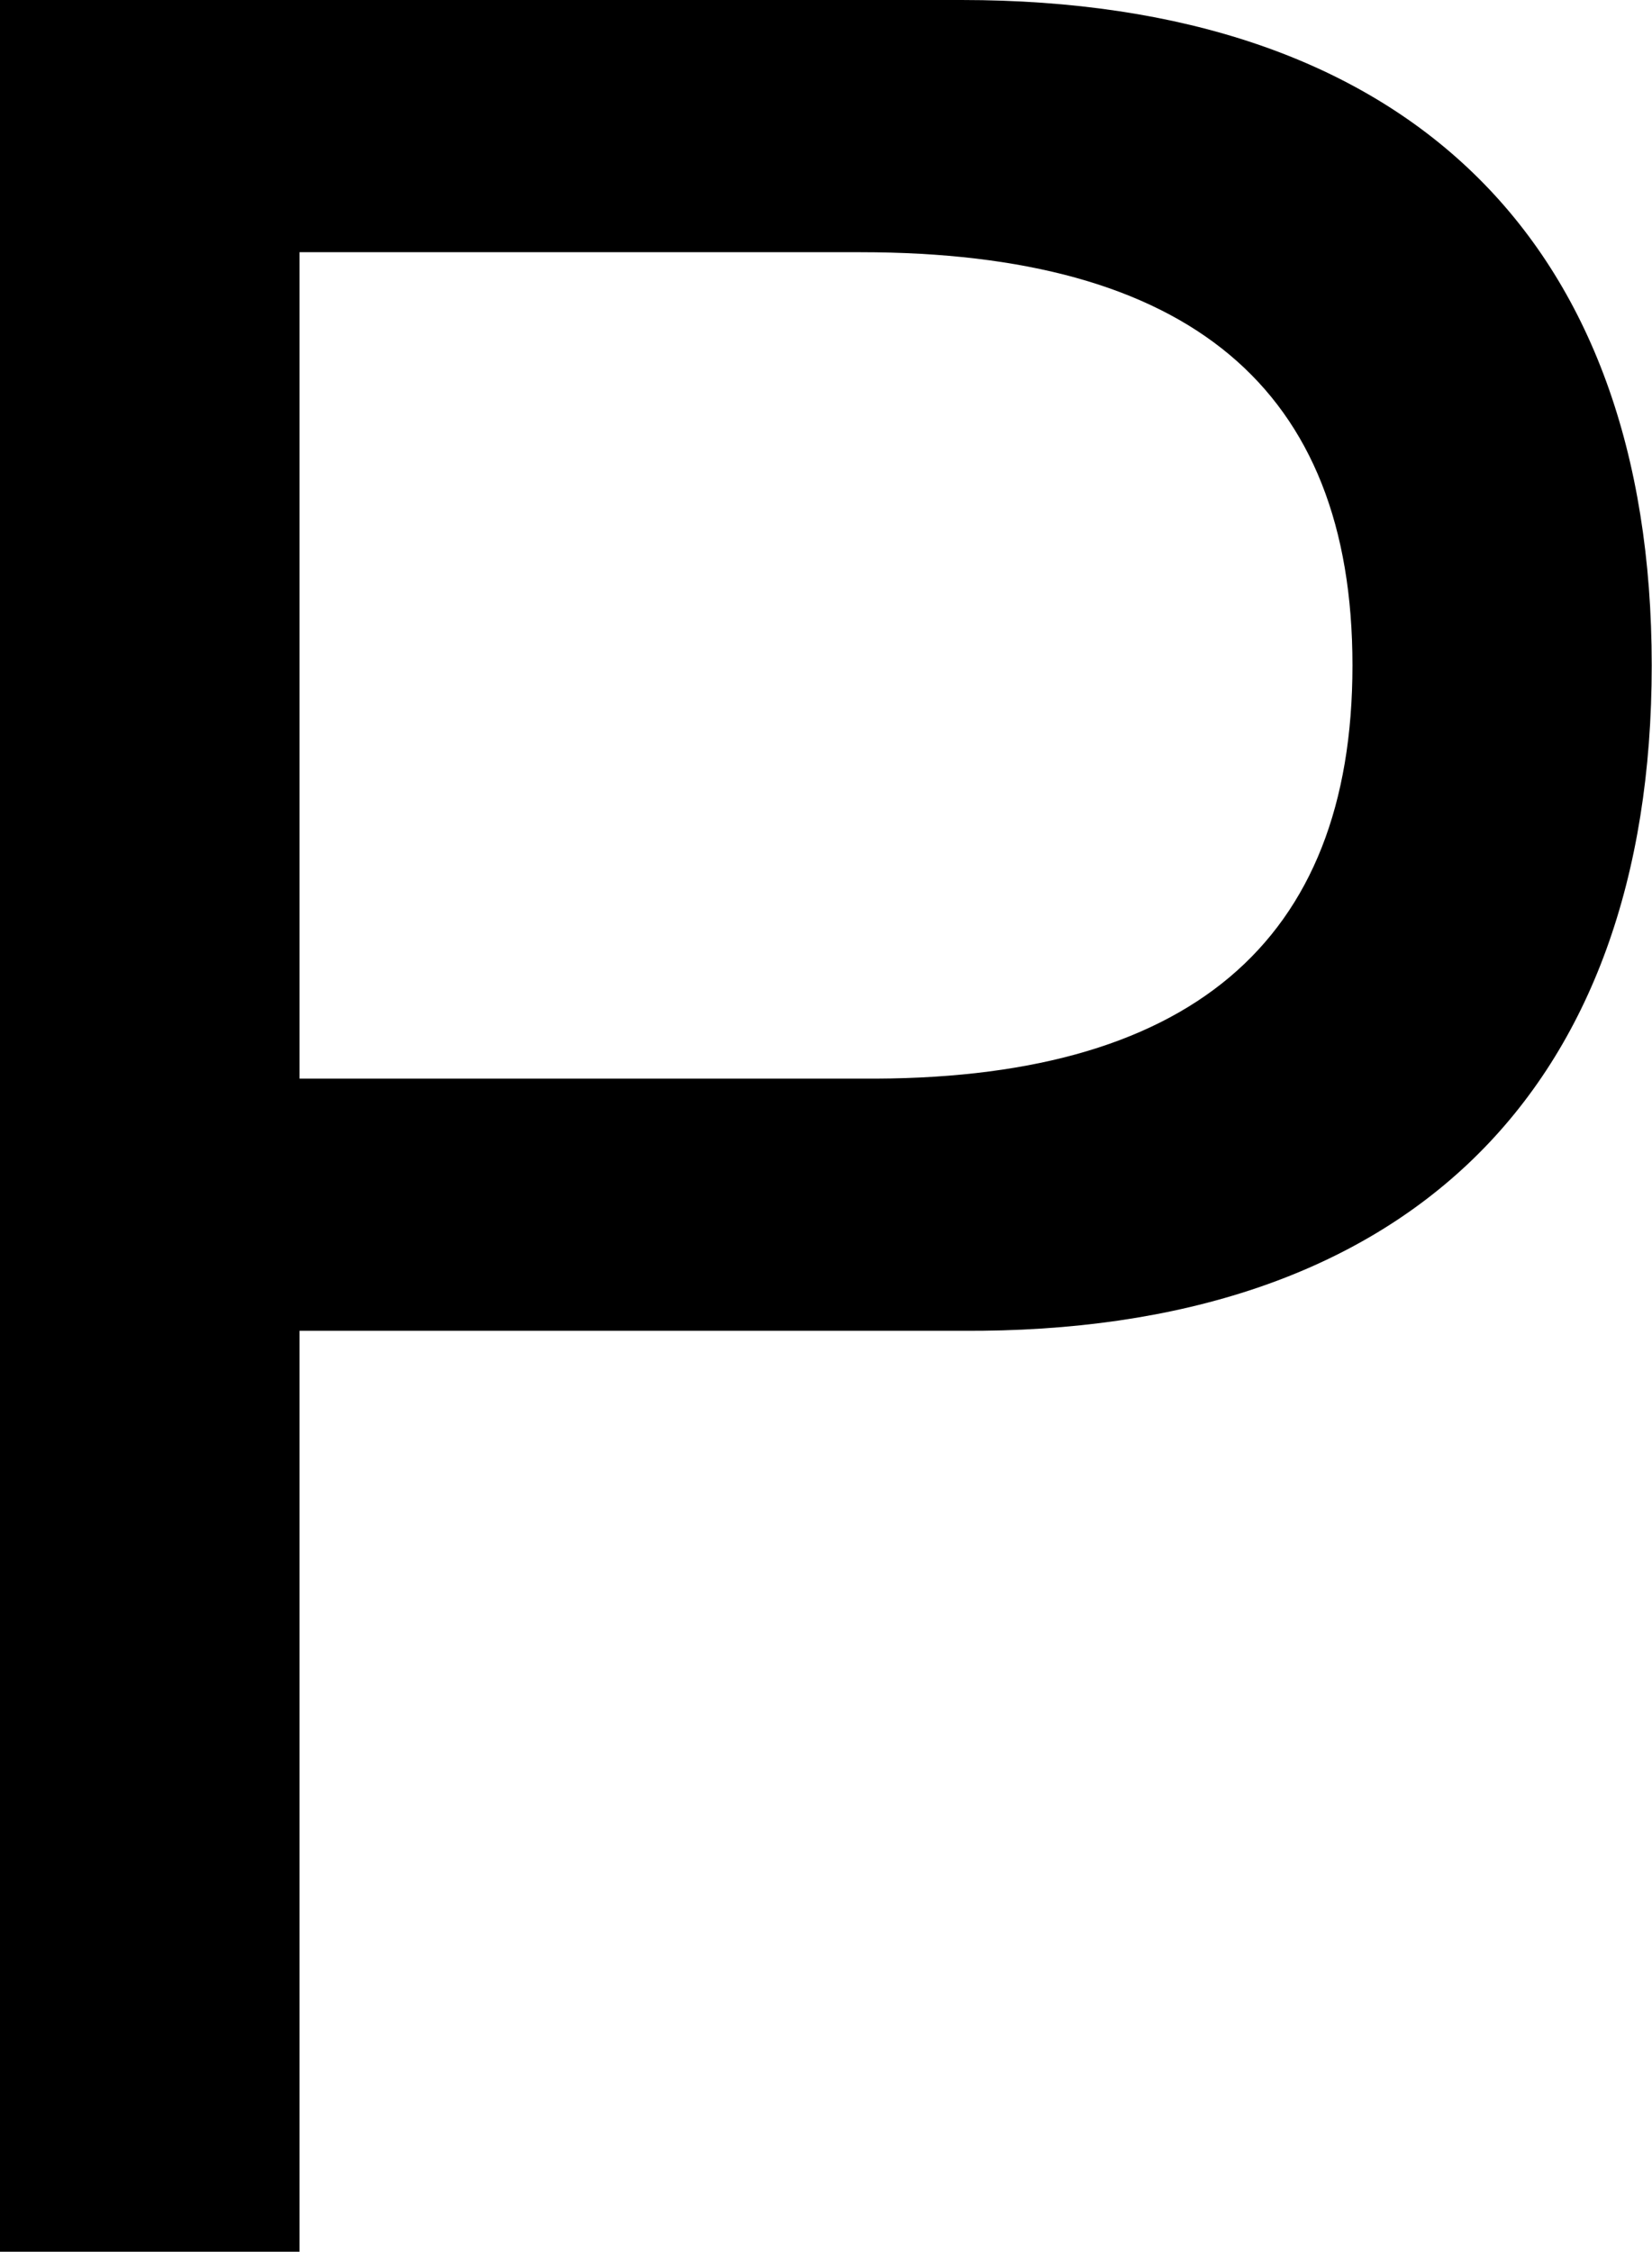 <?xml version="1.0" encoding="UTF-8"?>
<svg id="Layer_2" xmlns="http://www.w3.org/2000/svg" width="59.95" height="81.69" viewBox="0 0 59.95 81.69">
  <g id="Layer_1-2" data-name="Layer_1">
    <path d="M31.23,39.13c11.9.11,17.85-4.92,17.85-14.99s-5.95-14.99-17.85-14.99H10.87v29.98h20.36ZM34.89,0c16.13,0,25.05,8.7,25.05,24.14s-8.92,24.25-25.05,24.14H10.87v33.41H0V0h34.89Z"/>
  </g>
</svg>